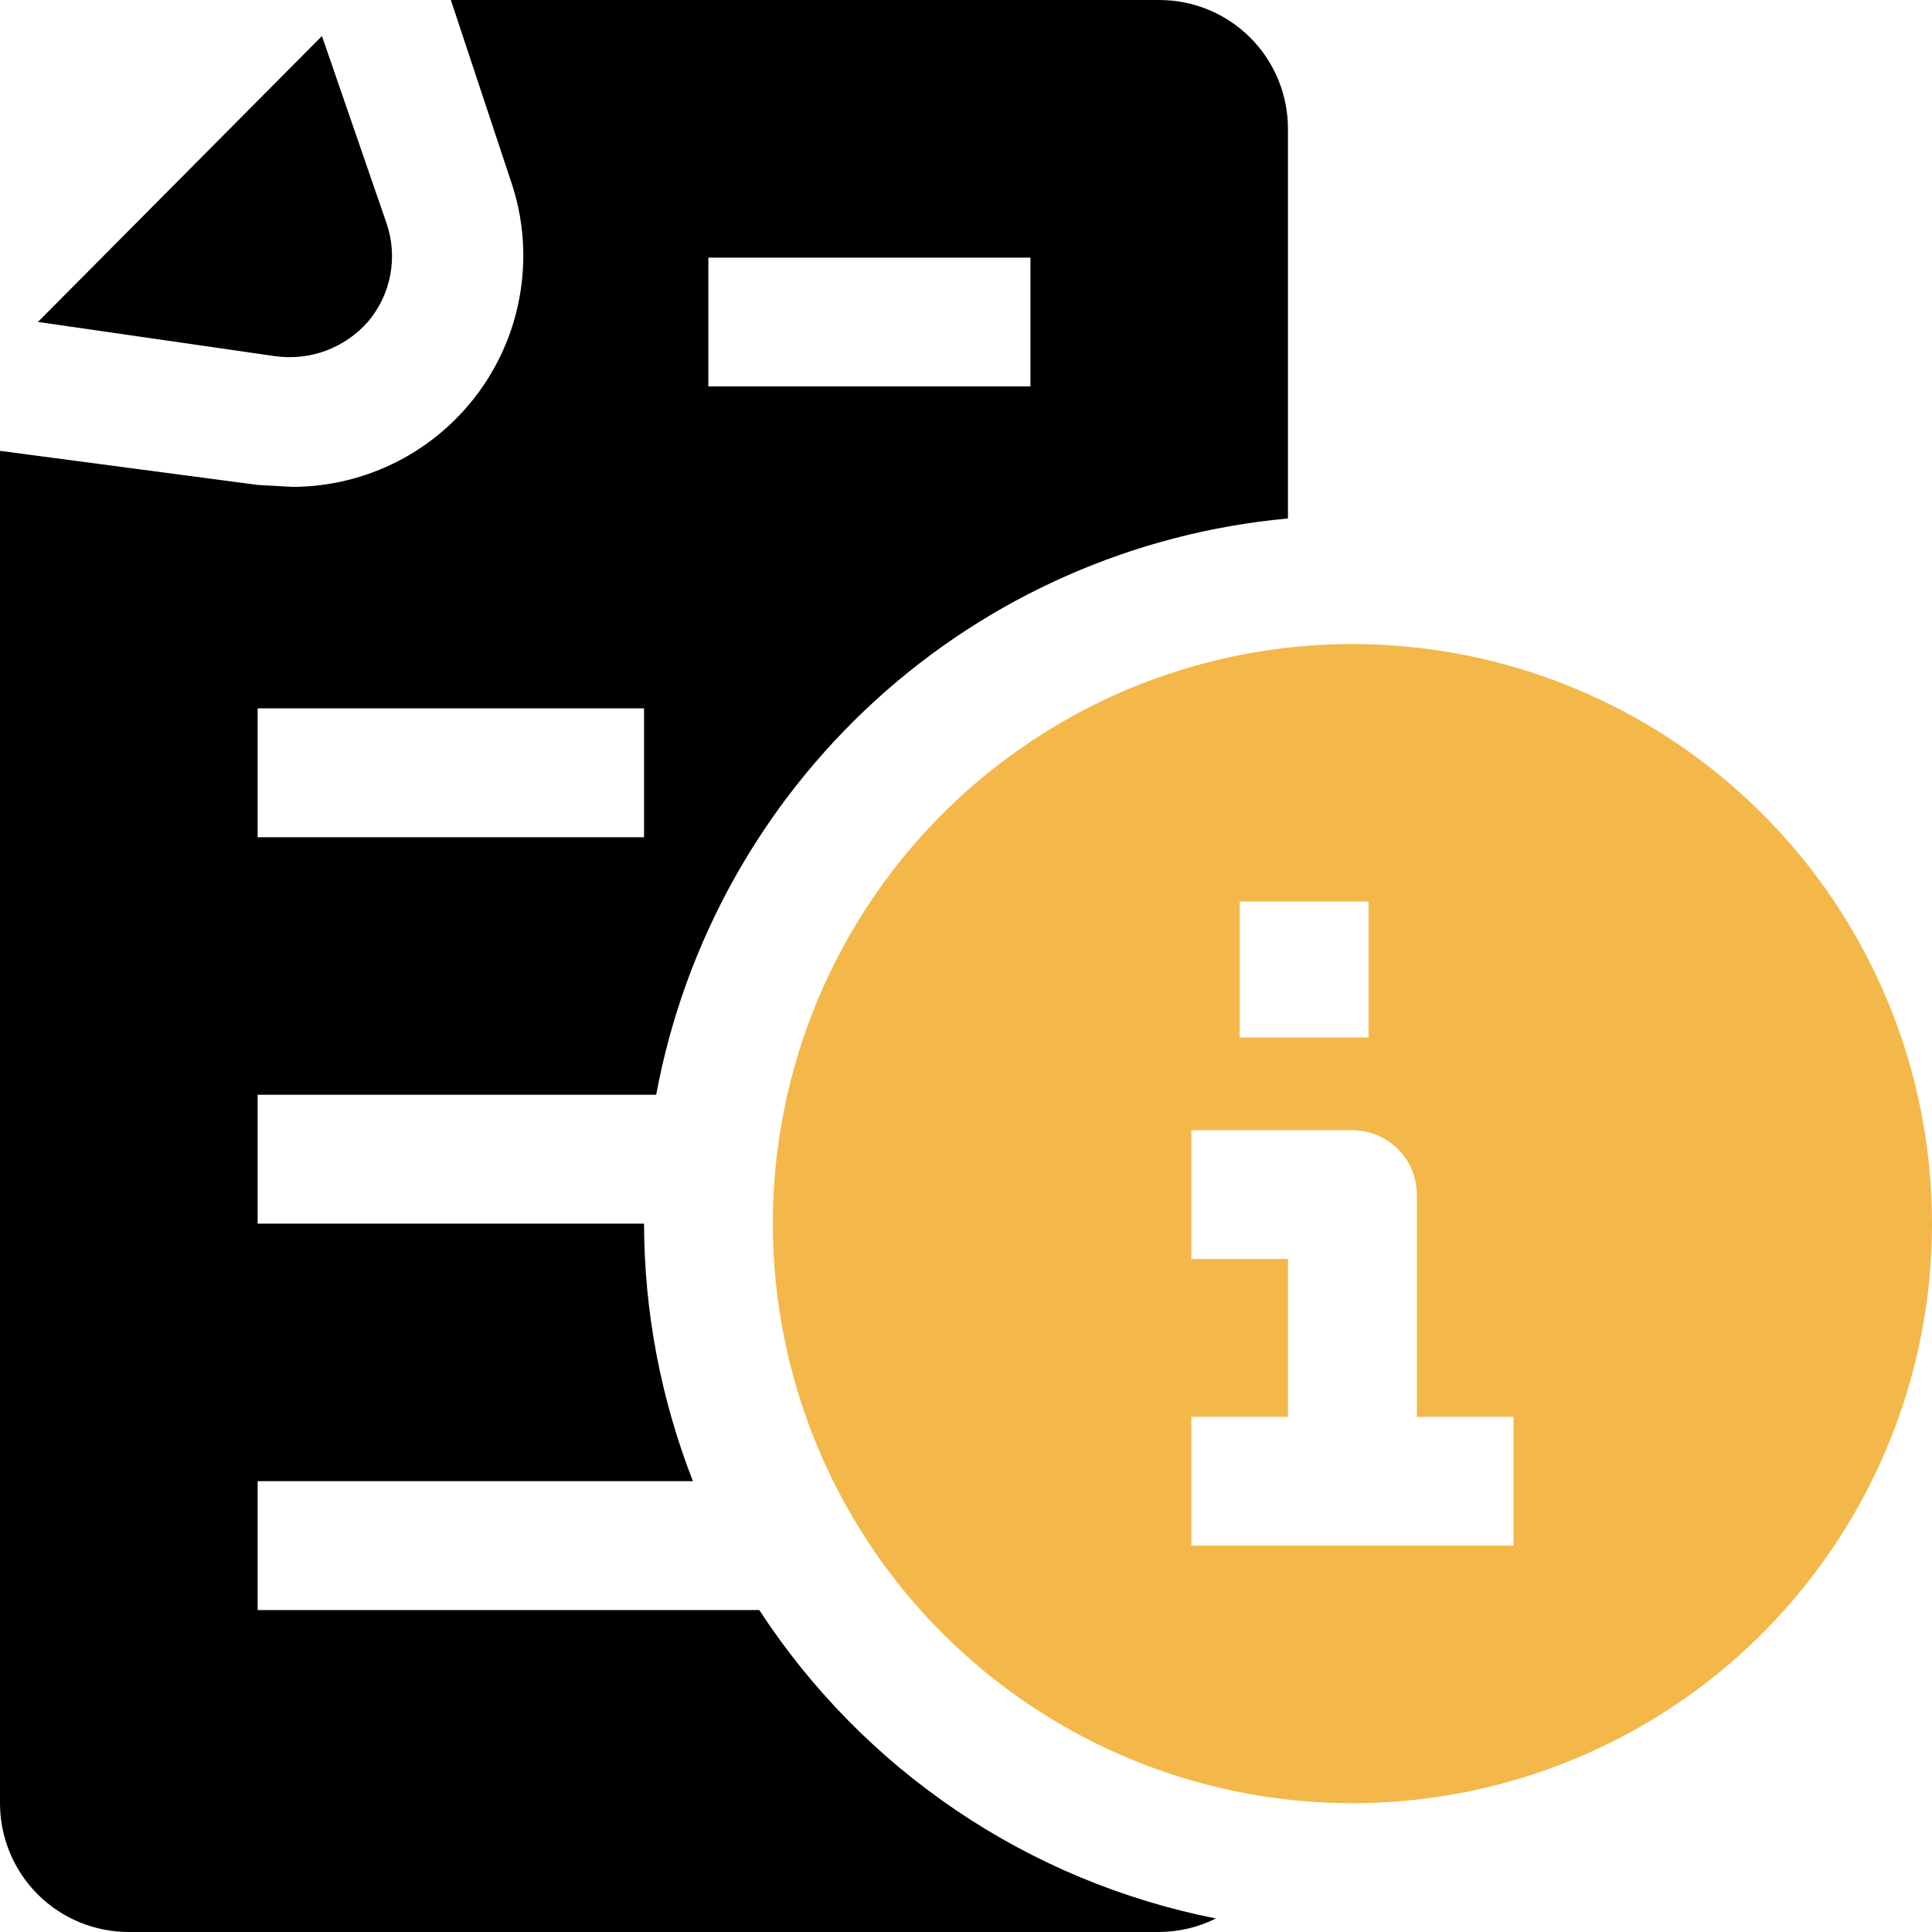 <svg width="14" height="14" viewBox="0 0 14 14" fill="none" xmlns="http://www.w3.org/2000/svg">
<path d="M9.8 4.667C8.969 4.667 8.157 4.913 7.467 5.375C6.776 5.836 6.238 6.492 5.92 7.259C5.602 8.027 5.519 8.871 5.681 9.686C5.843 10.501 6.243 11.249 6.83 11.836C7.418 12.424 8.166 12.824 8.981 12.986C9.795 13.148 10.64 13.065 11.407 12.747C12.175 12.429 12.831 11.891 13.292 11.2C13.754 10.509 14 9.697 14 8.867C14 7.753 13.558 6.684 12.77 5.897C11.982 5.109 10.914 4.667 9.8 4.667ZM8.983 6.533H9.917V7.518H8.983V6.533ZM10.967 11.2H8.633V10.267H9.333V9.123H8.633V8.19H9.8C9.924 8.19 10.043 8.239 10.13 8.327C10.218 8.414 10.267 8.533 10.267 8.657V10.267H10.967V11.2Z" fill="#F3B849"/>
<path d="M5.502 11.667H1.867V10.733H5.021C4.789 10.138 4.668 9.505 4.667 8.867H1.867V7.933H4.755C4.959 6.833 5.517 5.83 6.343 5.076C7.169 4.322 8.219 3.859 9.333 3.757V0.933C9.333 0.686 9.235 0.448 9.06 0.273C8.885 0.098 8.648 0 8.4 0H3.267L3.705 1.321C3.79 1.572 3.813 1.841 3.773 2.103C3.734 2.366 3.632 2.615 3.477 2.831C3.322 3.046 3.118 3.222 2.882 3.343C2.646 3.464 2.384 3.528 2.119 3.528L1.867 3.514L0 3.267V13.067C0 13.314 0.098 13.552 0.273 13.727C0.448 13.902 0.686 14 0.933 14H8.4C8.543 13.999 8.683 13.966 8.811 13.902C8.138 13.769 7.498 13.503 6.93 13.119C6.362 12.735 5.876 12.241 5.502 11.667ZM5.133 1.867H7.467V2.8H5.133V1.867ZM1.867 5.133H4.667V6.067H1.867V5.133Z" fill="black"/>
<path d="M2.665 2.333C2.748 2.236 2.805 2.118 2.828 1.992C2.852 1.866 2.842 1.736 2.8 1.615L2.333 0.261L0.275 2.333L1.993 2.581C2.116 2.598 2.242 2.585 2.36 2.542C2.477 2.498 2.582 2.427 2.665 2.333Z" fill="black"/>
</svg>
